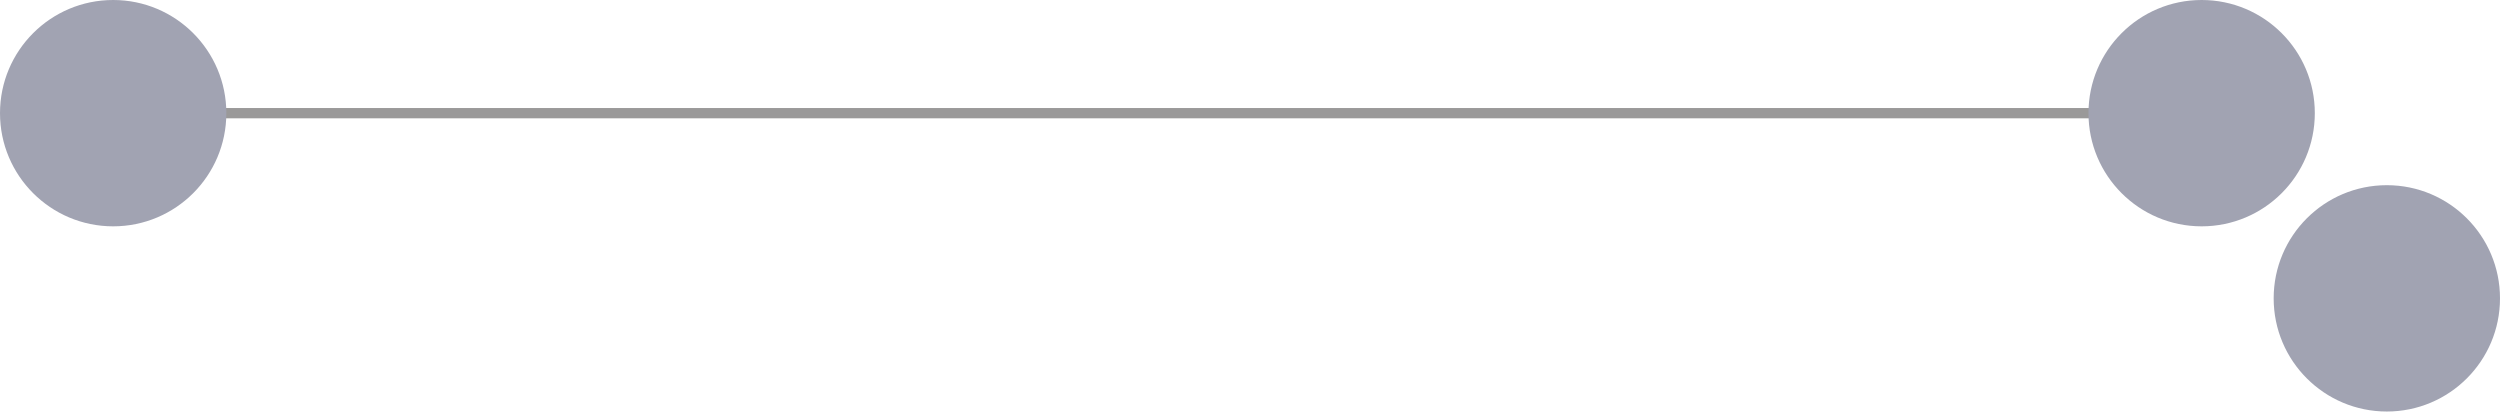 <?xml version="1.0" encoding="utf-8"?>
<!-- Generator: Adobe Illustrator 25.4.1, SVG Export Plug-In . SVG Version: 6.00 Build 0)  -->
<svg version="1.1" baseProfile="tiny" id="Layer_1" xmlns="http://www.w3.org/2000/svg" xmlns:xlink="http://www.w3.org/1999/xlink"
	 x="0px" y="0px" viewBox="0 0 24.3 4" overflow="visible" xml:space="preserve">
<line fill="none" stroke="#9A9999" stroke-width="0.1" stroke-miterlimit="10" x1="1.1" y1="1.1" x2="21.4" y2="1.1"/>
<circle fill="#A1A3B2" cx="23.2" cy="2.9" r="1.1"/>
<circle fill="#A1A3B2" cx="21.4" cy="1.1" r="1.1"/>
<circle fill="#A1A3B2" cx="1.1" cy="1.1" r="1.1"/>
</svg>

